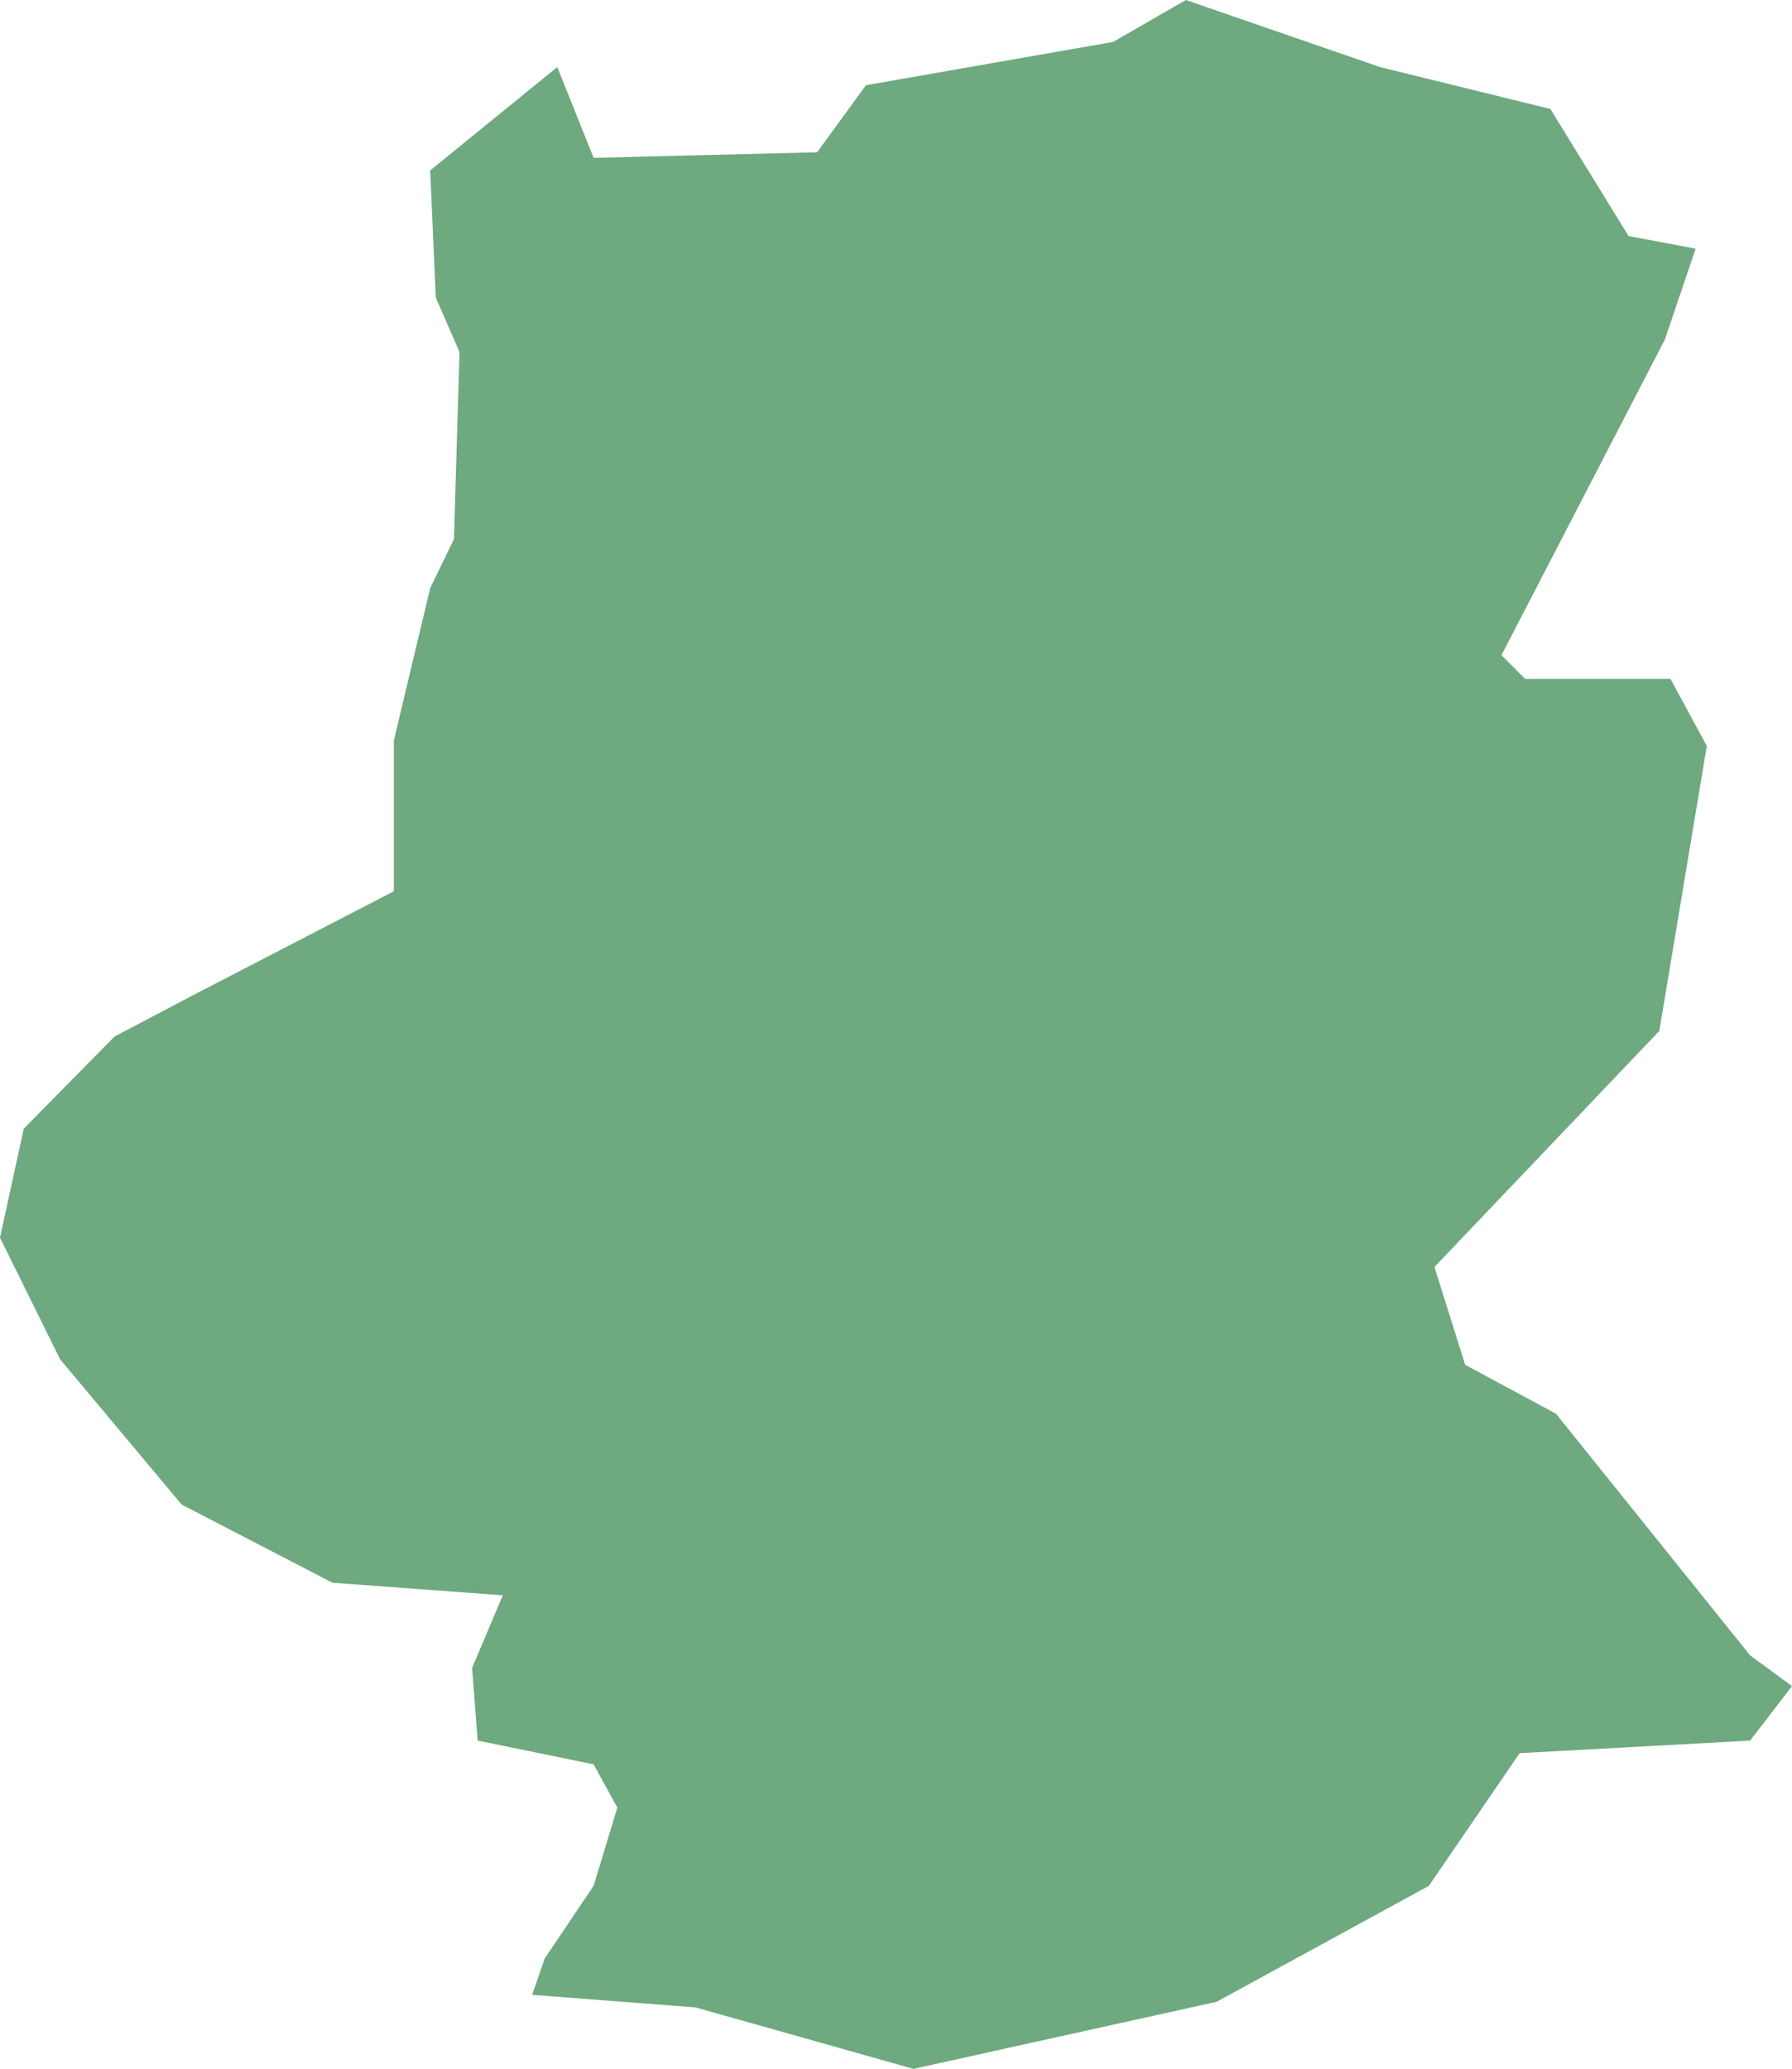 <?xml version="1.0" encoding="UTF-8"?>
<!DOCTYPE svg PUBLIC "-//W3C//DTD SVG 1.1//EN" "http://www.w3.org/Graphics/SVG/1.1/DTD/svg11.dtd">
<!-- Creator: CorelDRAW X8 -->
<svg xmlns="http://www.w3.org/2000/svg" xml:space="preserve" width="100%" height="100%" version="1.1" shape-rendering="geometricPrecision" text-rendering="geometricPrecision" image-rendering="optimizeQuality" fill-rule="evenodd" clip-rule="evenodd"
viewBox="0 0 1283 1481"
 xmlns:xlink="http://www.w3.org/1999/xlink">
 <g id="Layer_x0020_1">
  <g id="Layers">
   <g id="India_Districts_selection">
    <polygon fill="#6EA97F" points="381,1428 390,1402 425,1350 442,1294 425,1263 342,1246 338,1194 360,1142 238,1133 130,1077 43,973 0,886 17,808 82,742 139,712 282,638 282,530 308,421 325,386 329,252 312,213 308,122 399,48 425,113 585,109 620,61 797,30 849,0 988,48 1110,78 1166,169 1214,178 1192,243 1075,469 1092,486 1196,486 1222,534 1188,738 1027,907 1049,977 1114,1012 1253,1185 1283,1207 1253,1246 1088,1255 1023,1350 871,1433 654,1481 498,1437 "/>
   </g>
  </g>
 </g>
</svg>
